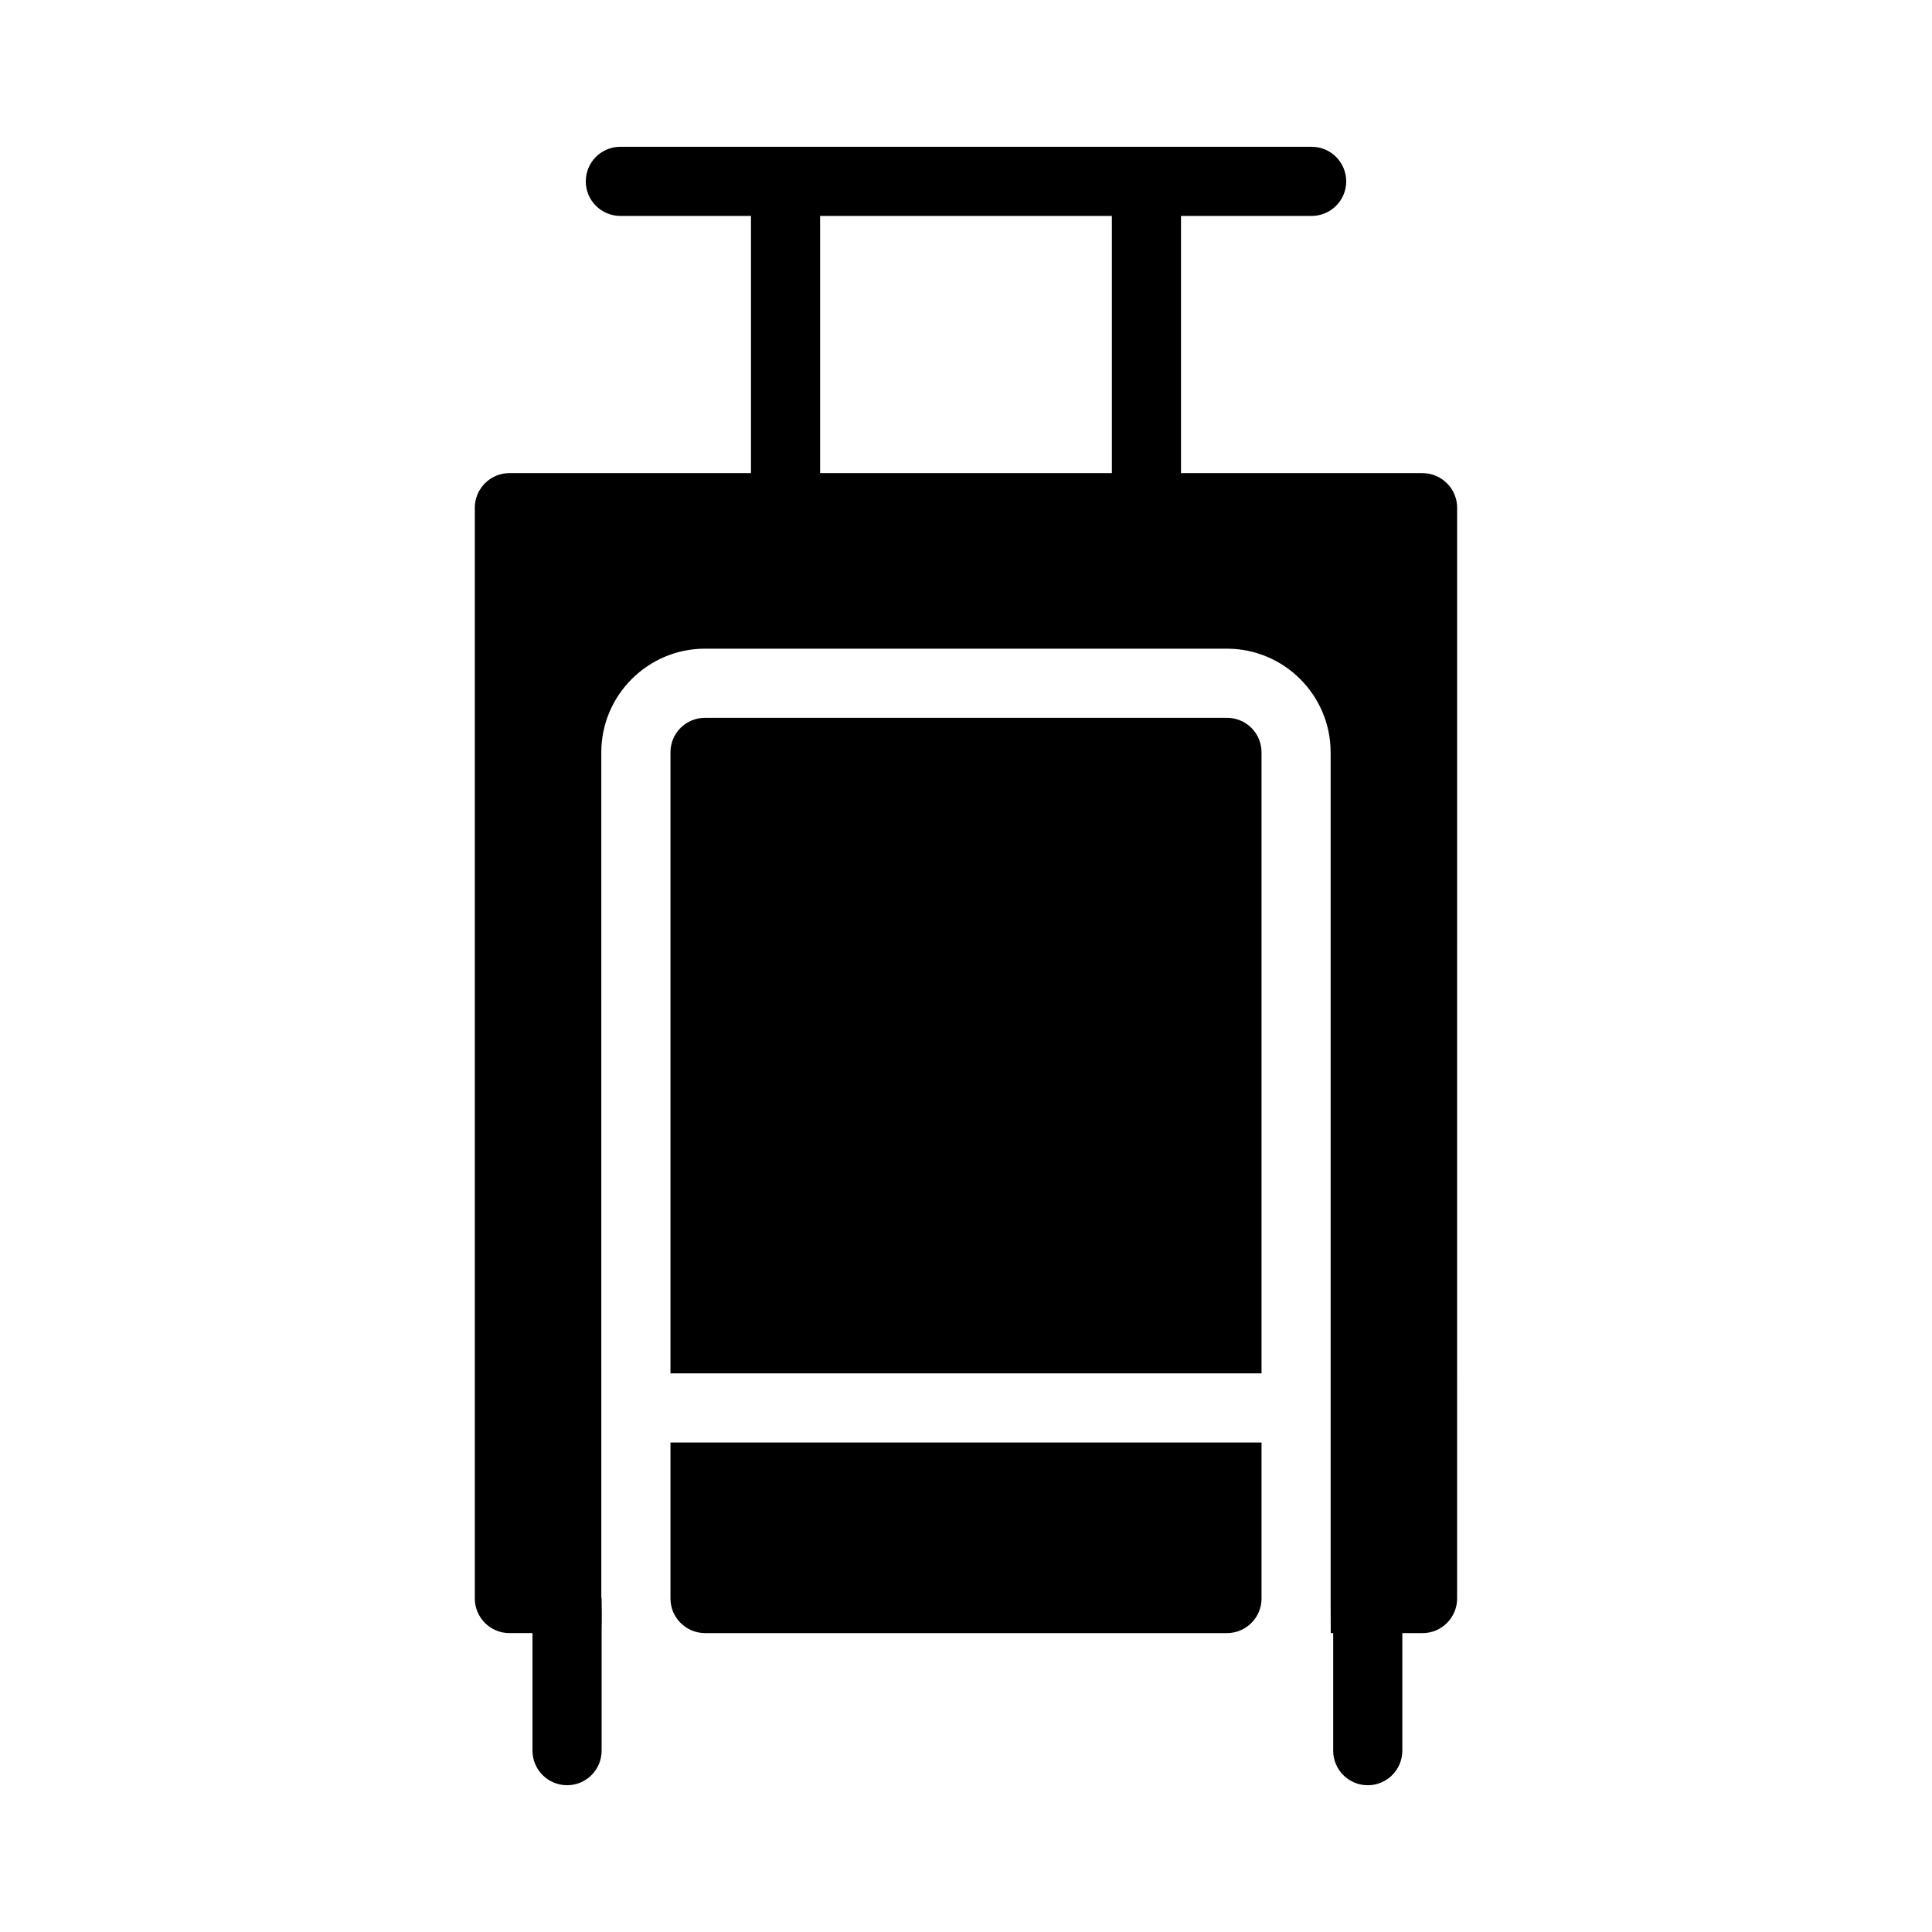 <?xml version="1.0" encoding="UTF-8"?>
<!-- Uploaded to: ICON Repo, www.iconrepo.com, Generator: ICON Repo Mixer Tools -->
<svg fill="#000000" width="800px" height="800px" version="1.1" viewBox="144 144 512 512" xmlns="http://www.w3.org/2000/svg">
 <g>
  <path d="m469.16 334.23h-138.32c-5.039 0-9.16 4.031-9.16 9.16v164.57h156.64l-0.004-164.57c0-5.133-4.121-9.16-9.16-9.16z"/>
  <path d="m521 269.38h-64.023v-68.16h34.621c5.059 0 9.16-4.094 9.16-9.16 0-5.062-4.102-9.16-9.16-9.16h-183.2c-5.059 0-9.16 4.098-9.16 9.16 0 5.066 4.102 9.16 9.16 9.16h34.617v68.16h-64.023c-5.039 0-9.16 4.121-9.16 9.16v289.09c0 5.039 4.121 9.16 9.16 9.16h6.125v31.152c0 5.062 4.102 9.16 9.16 9.16s9.16-4.098 9.16-9.16v-31.152s0.105-5.402 0-8.312v-0.855c0-0.145-0.074-0.266-0.082-0.41v-59.258l-0.004-164.57c0-15.152 12.328-27.48 27.48-27.48h138.32c15.152 0 27.48 12.328 27.48 27.48v224.25l0.031 9.16h0.648v31.152c0 5.062 4.102 9.16 9.16 9.16 5.059 0 9.16-4.098 9.16-9.16v-31.152h5.363c5.039 0 9.16-4.121 9.16-9.16l0.004-289.09c0-5.039-4.121-9.16-9.16-9.16zm-82.344 0h-77.32v-68.16h77.32z"/>
  <path d="m321.68 567.63c0 5.039 4.121 9.16 9.16 9.16h138.32c5.039 0 9.16-4.121 9.16-9.16v-41.352h-156.64z"/>
 </g>
</svg>